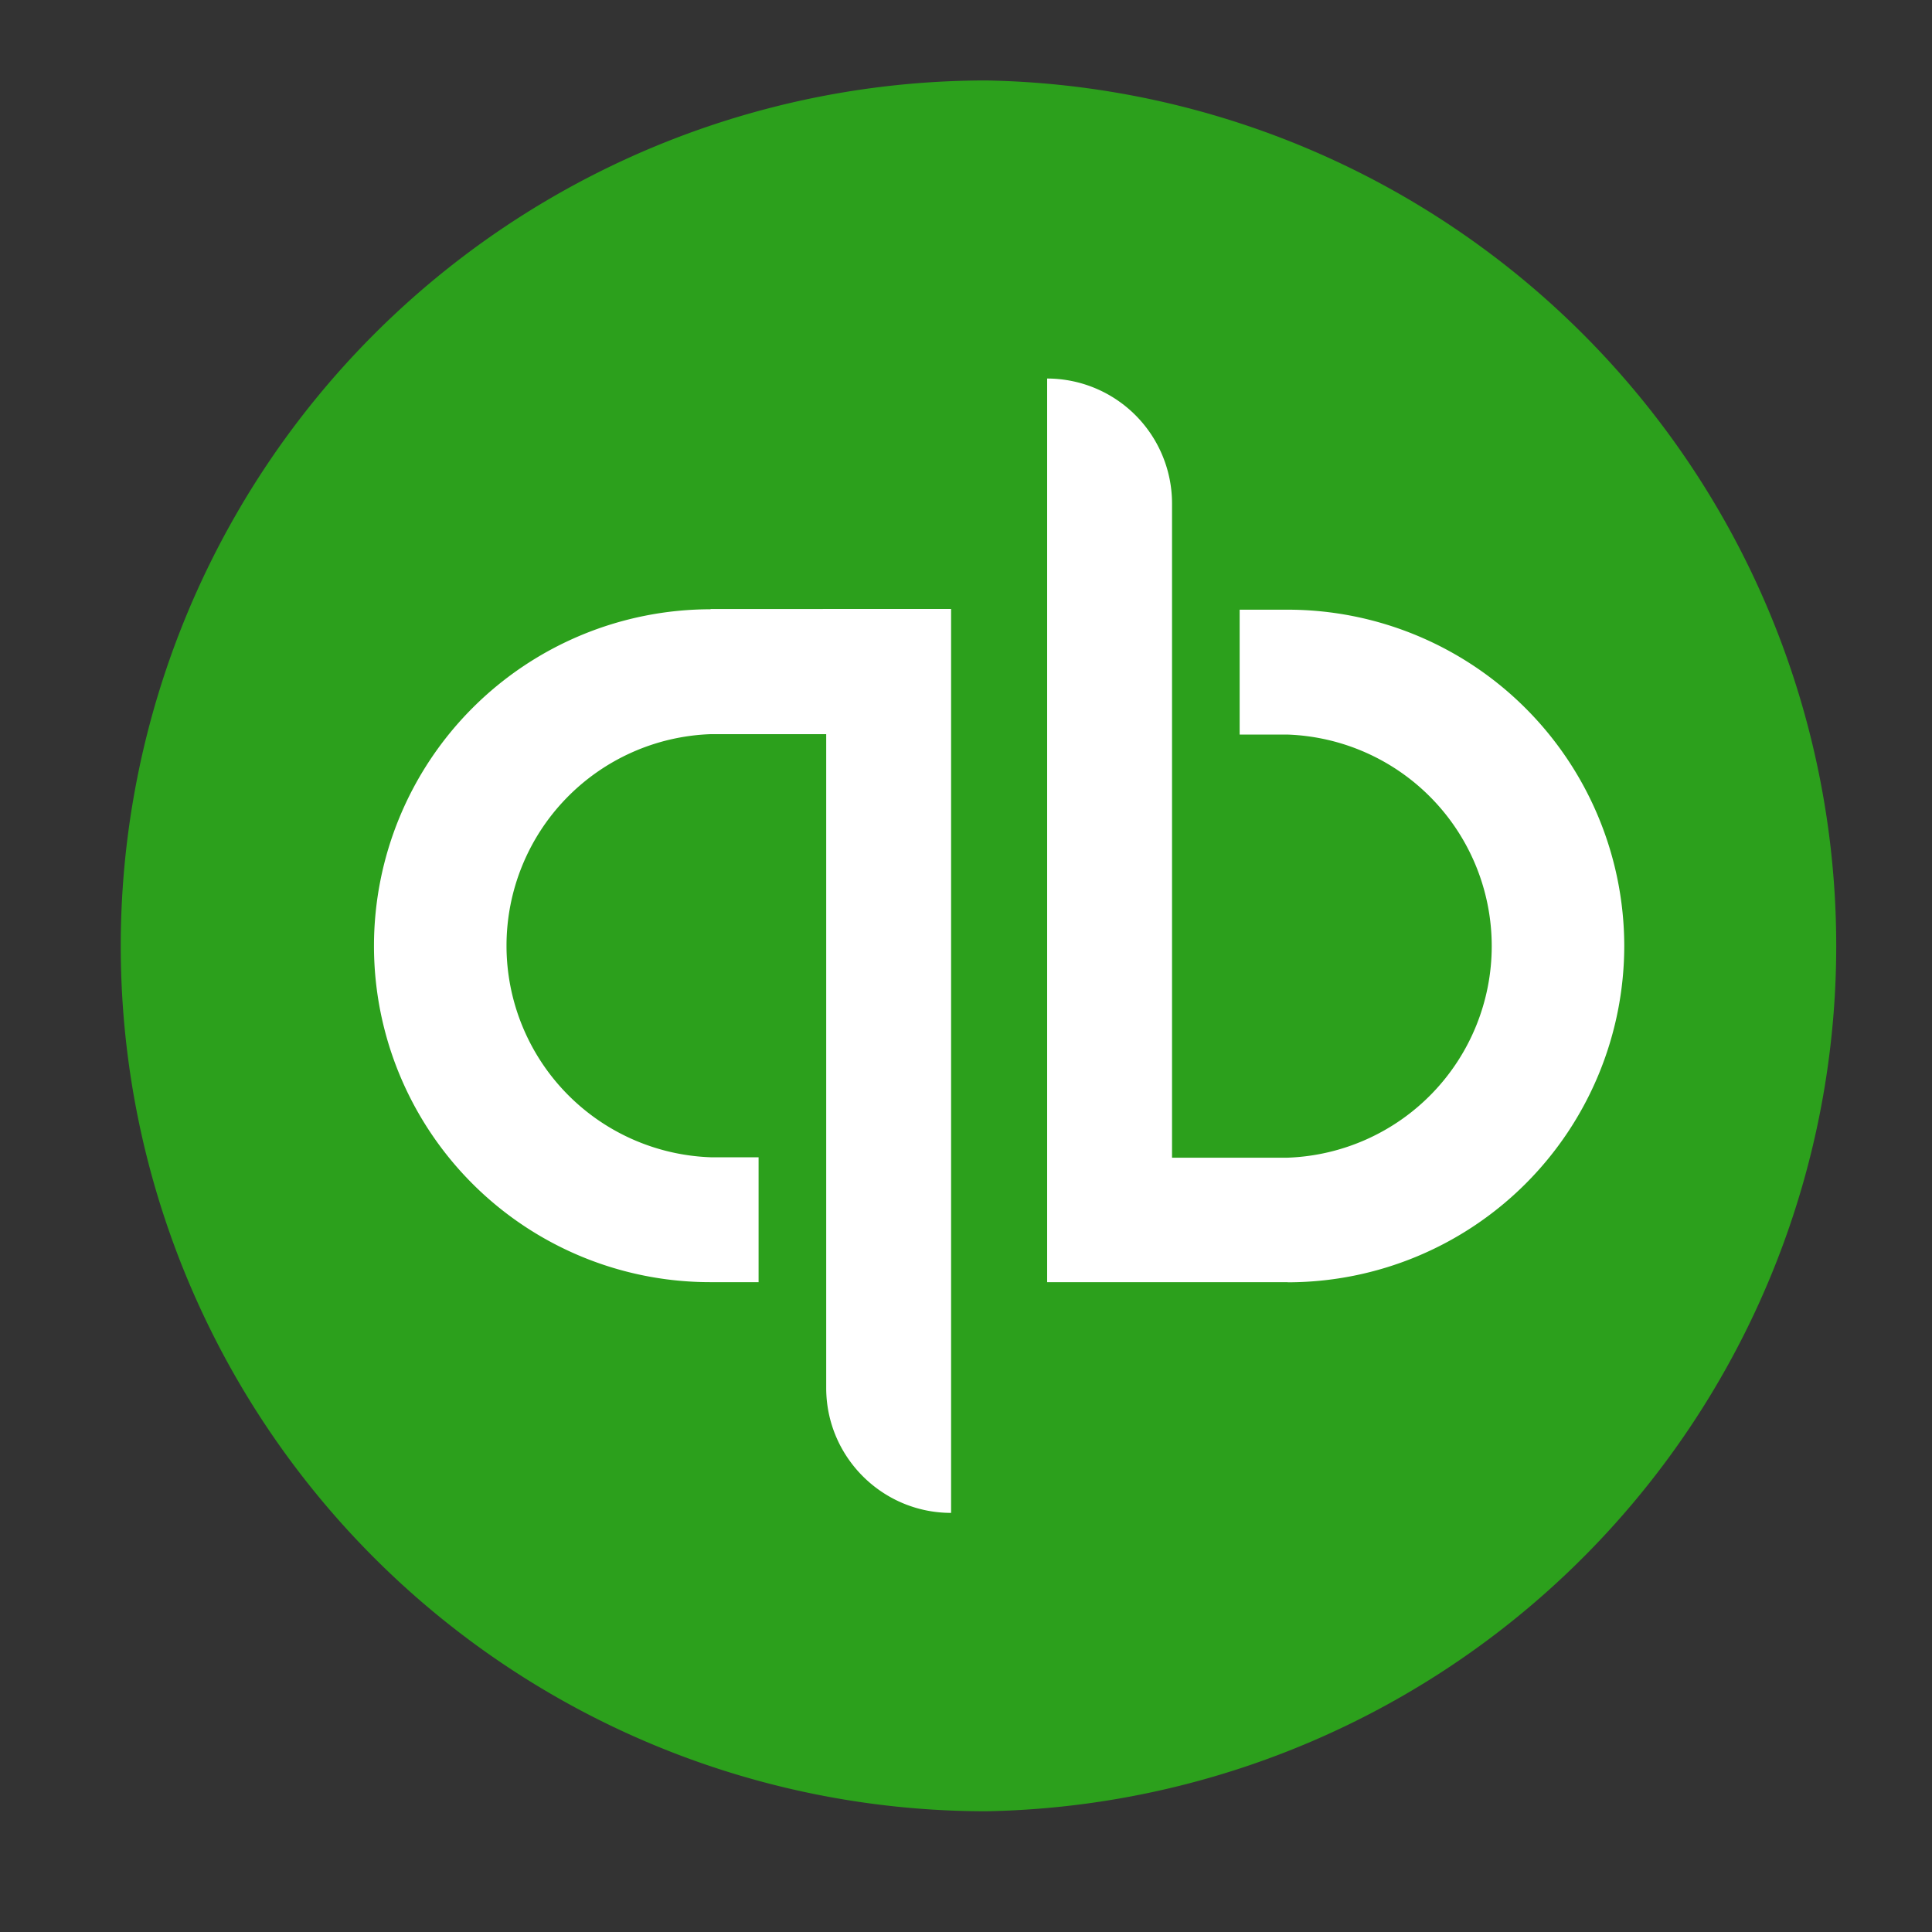 <svg xmlns="http://www.w3.org/2000/svg" width="14" height="14" fill="none"><rect width="100%" height="100%" fill="#333333" stroke="none"/><path fill="#2ca01c" d="M7.146 13.125a6.272 6.272 0 0 0 0-12.542A6.273 6.273 0 0 0 .875 6.854a6.27 6.27 0 0 0 6.271 6.271z"/><path fill="#fff" d="M5.149 4.415A2.44 2.44 0 0 0 2.71 6.854a2.436 2.436 0 0 0 2.439 2.437h.348v-.905h-.348a1.534 1.534 0 0 1 0-3.066h.838v4.738c0 .499.406.905.905.905v-6.55H5.149zm4.182 4.877a2.44 2.44 0 0 0 2.439-2.437 2.44 2.44 0 0 0-2.439-2.437h-.348v.905h.348a1.534 1.534 0 0 1 0 3.066h-.838V3.648a.906.906 0 0 0-.905-.905v6.548H9.33z"/></svg>